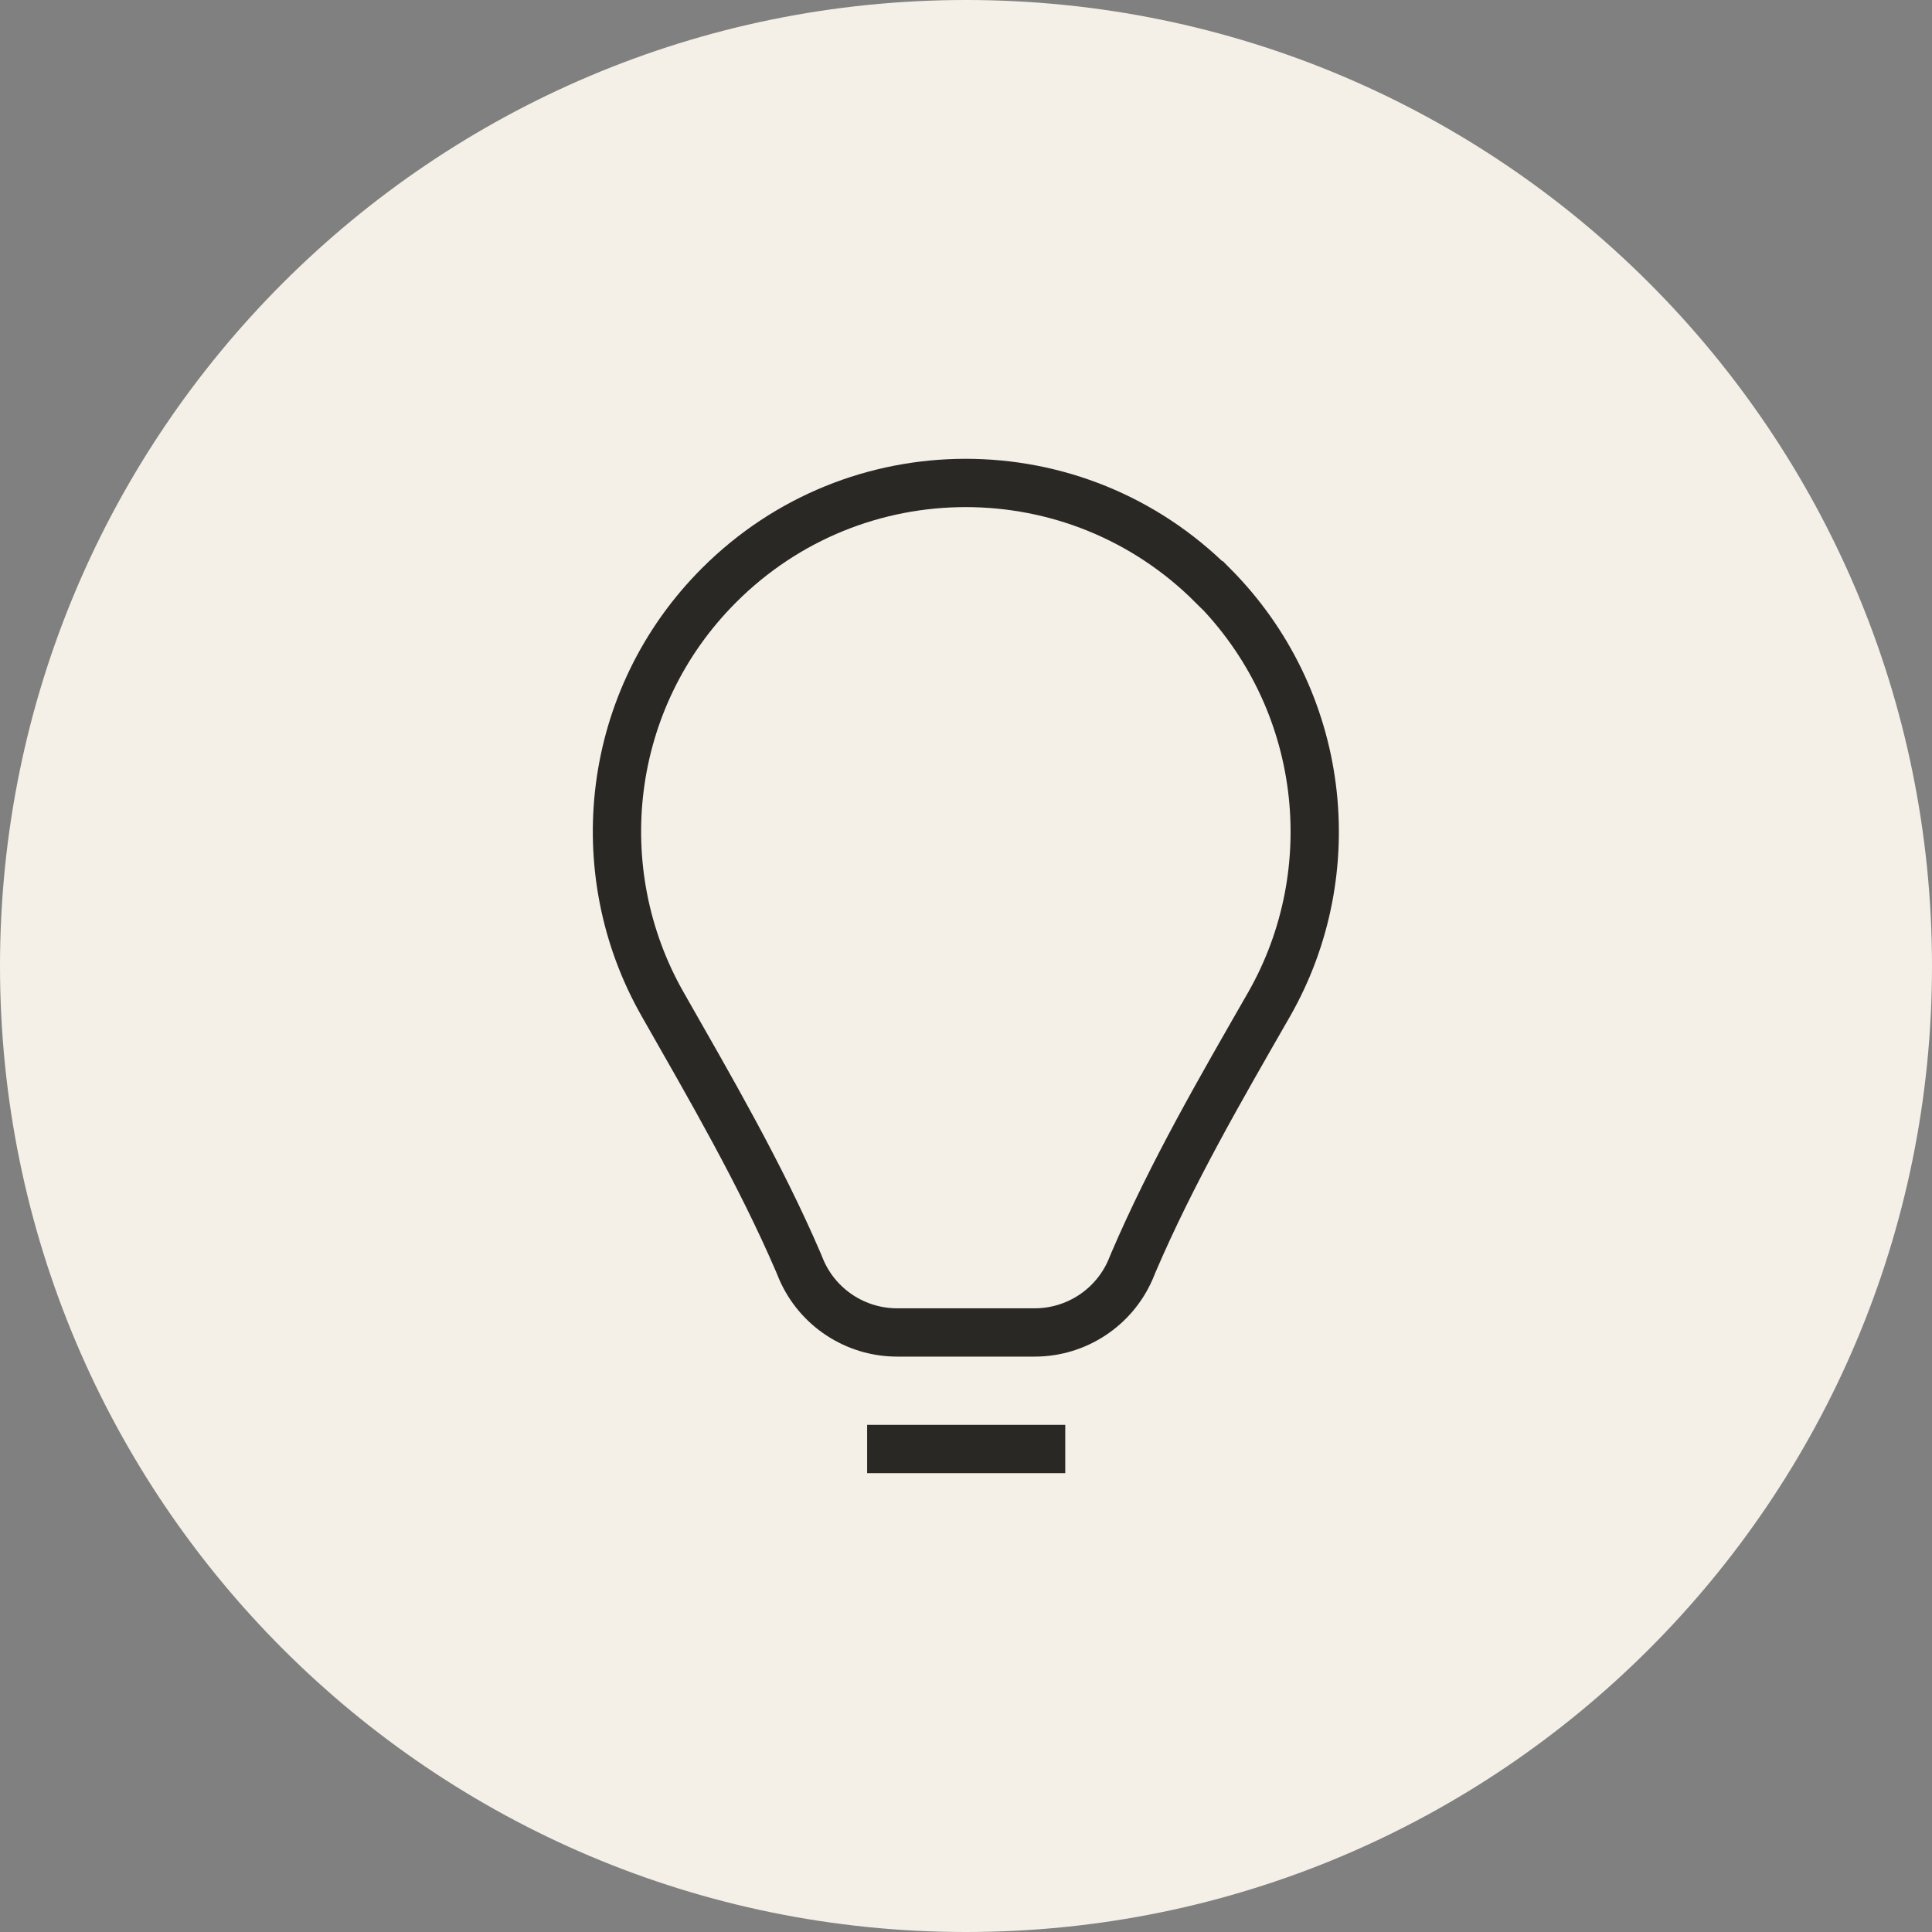 <?xml version="1.0" encoding="utf-8"?>
<svg xmlns="http://www.w3.org/2000/svg" xmlns:xlink="http://www.w3.org/1999/xlink" fill="none" height="40" viewBox="0 0 40 40" width="40">
  <rect x="0" y="0" width="40" height="40" fill="#808080" stroke="none"/>
  <clipPath id="a">
    <path d="m0 0h40v40h-40z"/>
  </clipPath>
  <g clip-path="url(#a)">
    <path d="m40 20c0-11.046-8.954-20-20-20s-20 8.954-20 20 8.954 20 20 20 20-8.954 20-20z" fill="#f4f0e7"/>
    <g stroke="#2a2825">
      <path d="m25.101 12.117c-1.412-1.412-3.255-2.118-5.107-2.118-1.852 0-3.695.706-5.107 2.118-2.35 2.35-2.74 5.912-1.171 8.669.997 1.752 2.018 3.504 2.815 5.356l.058.141c.34.789 1.121 1.304 1.985 1.304h2.848c.864 0 1.644-.515 1.985-1.304l.058-.141c.797-1.86 1.81-3.604 2.815-5.356 1.569-2.757 1.171-6.319-1.171-8.669z"/>
      <path d="m17.953 30h4.102"/>
    </g>
  </g>
</svg>